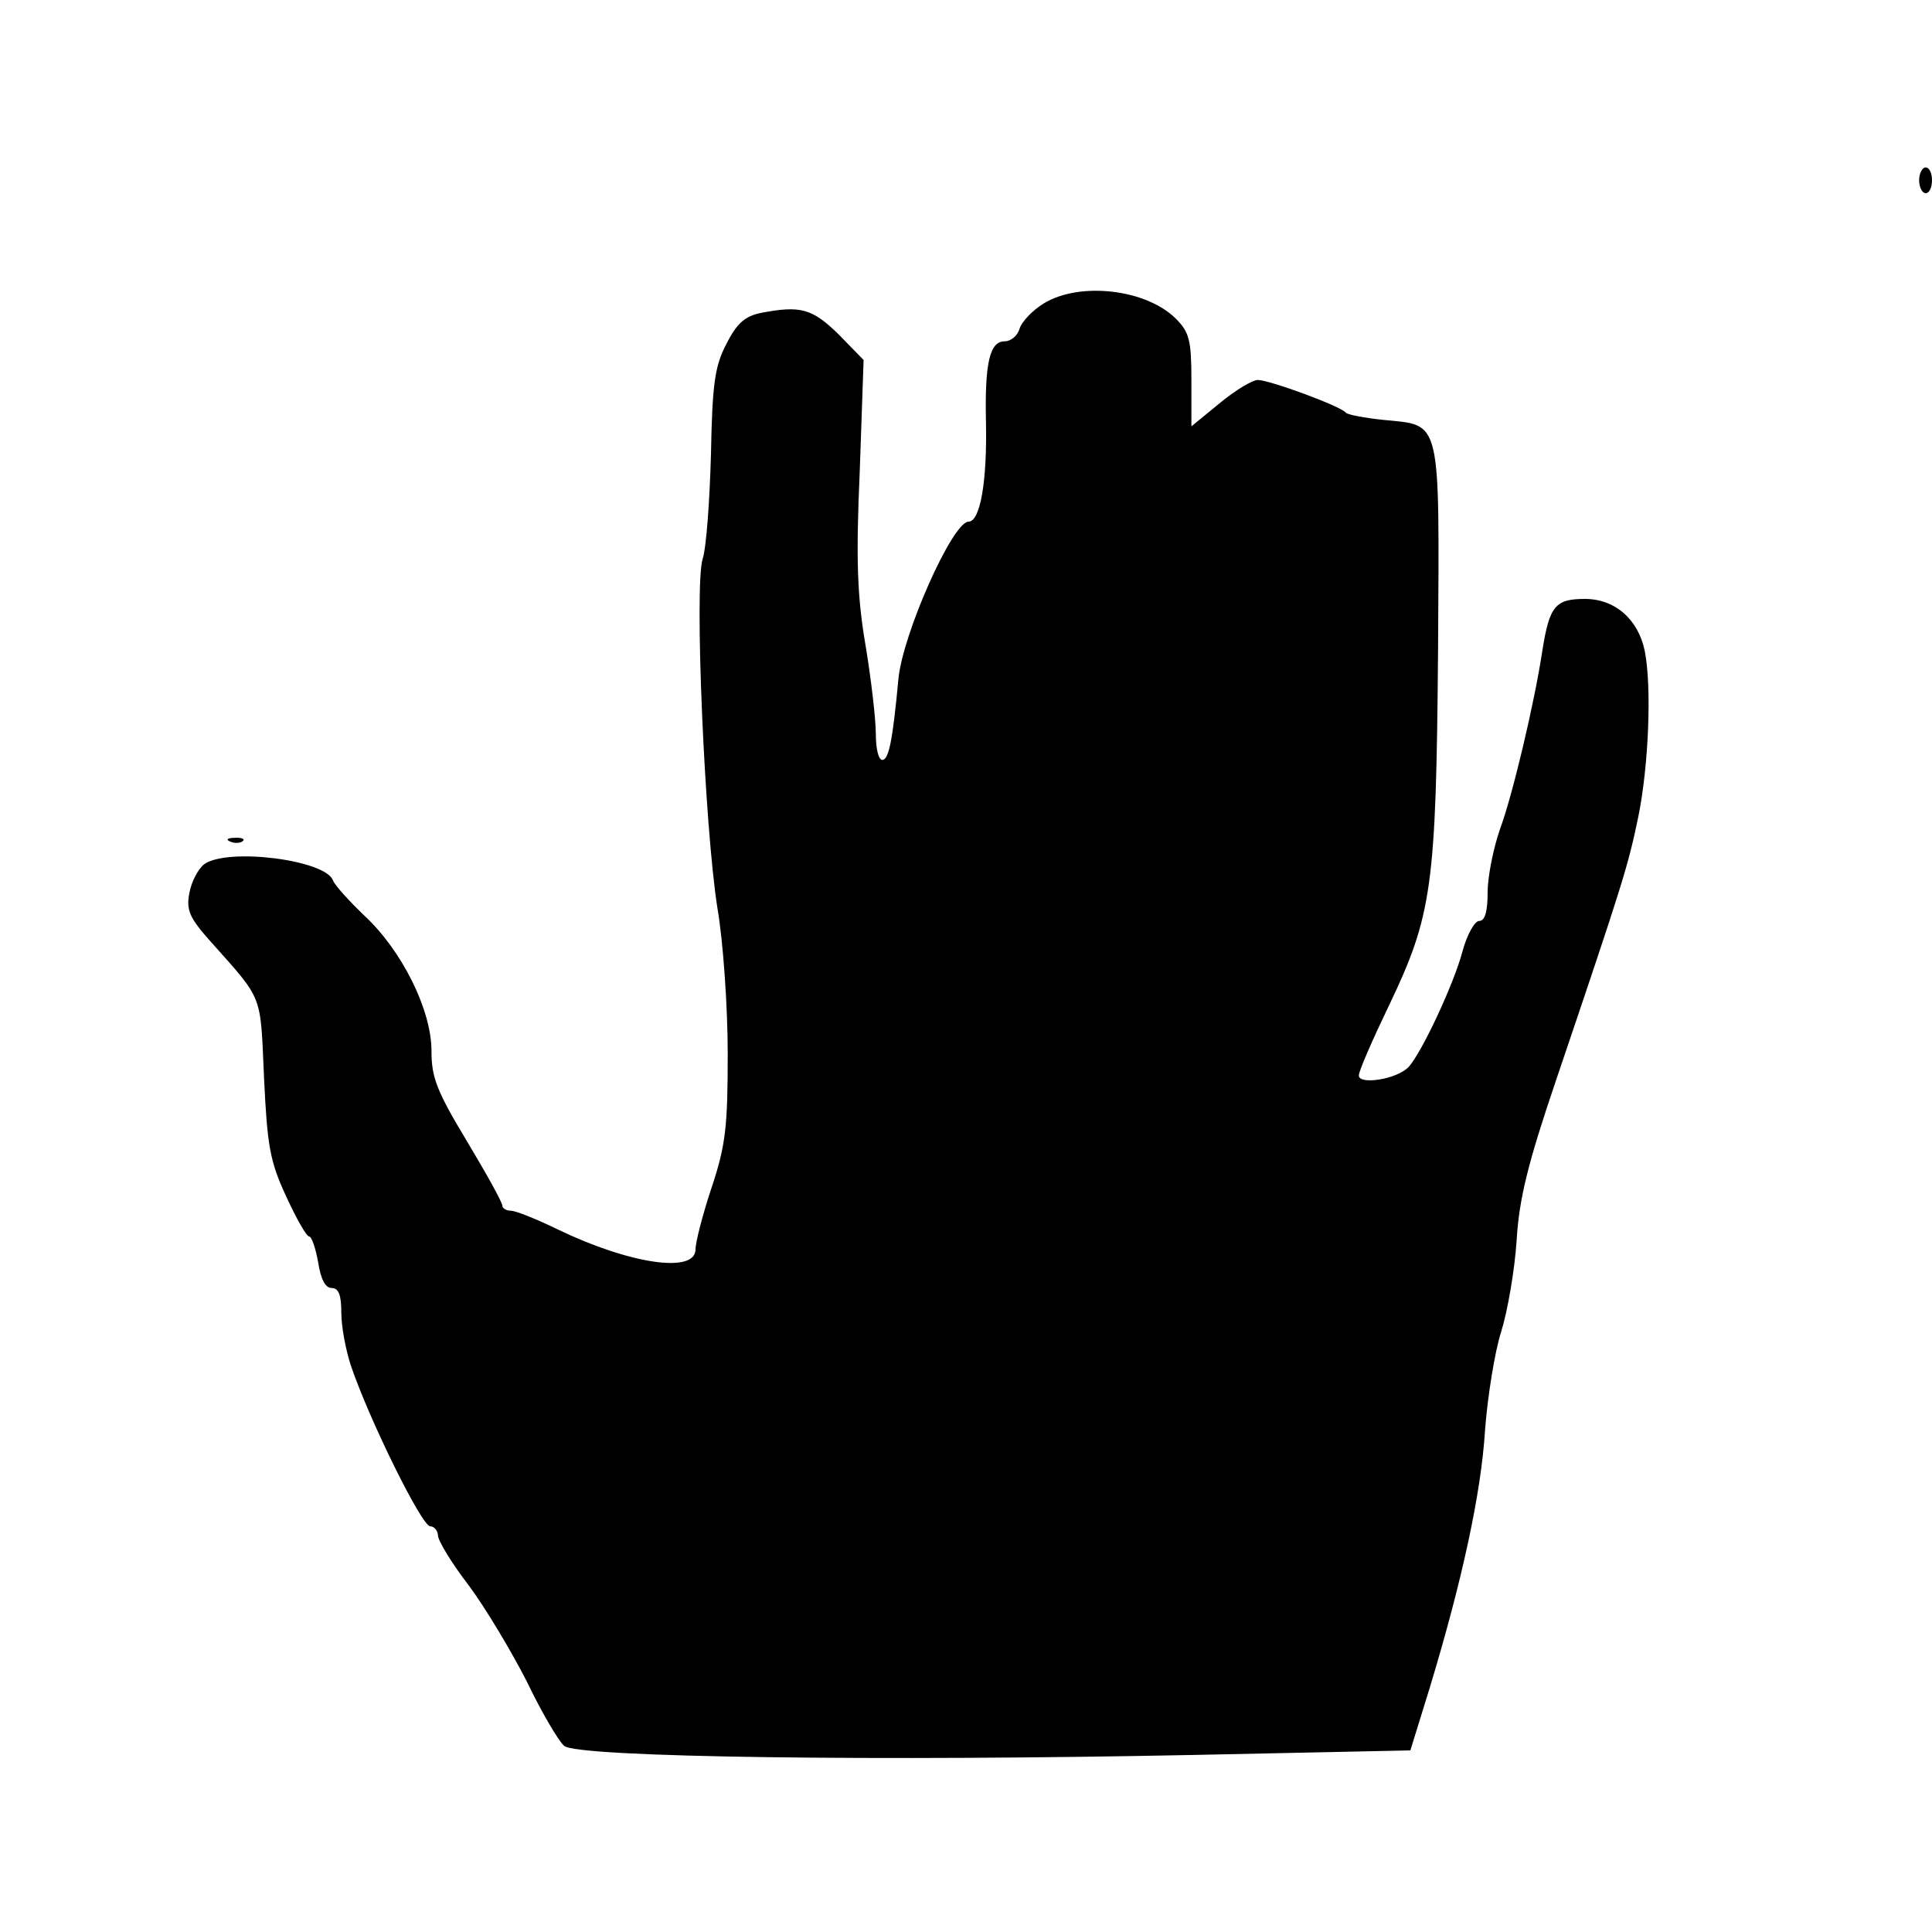 <?xml version="1.0" encoding="UTF-8" standalone="yes"?>
<svg version="1.0" xmlns="http://www.w3.org/2000/svg" width="300" height="300" viewBox="0 0 300 300" preserveAspectRatio="xMidYMid meet">
  <g transform="translate(0,300) scale(0.1,-0.1)" fill="#000000" stroke="none">
    <path d="M2980 2720 c0 -11 5 -20 10 -20 6 0 10 9 10 20 0 11 -4 20 -10 20 -5
0 -10 -9 -10 -20z"/>
    <path d="M1621 2529 c-18 -11 -35 -29 -38 -40 -3 -10 -13 -19 -23 -19 -23 0
-31 -33 -29 -125 2 -93 -9 -155 -27 -155 -25 0 -103 -176 -109 -245 -9 -96
-15 -125 -25 -125 -6 0 -10 18 -10 40 0 22 -7 84 -16 138 -13 76 -15 134 -9
270 l6 173 -39 40 c-41 40 -59 45 -121 33 -24 -5 -37 -16 -53 -48 -18 -34 -22
-62 -24 -171 -2 -71 -7 -145 -13 -163 -13 -43 3 -415 23 -542 9 -52 16 -154
16 -226 0 -113 -3 -142 -25 -208 -14 -42 -25 -85 -25 -96 0 -38 -102 -23 -214
31 -33 16 -65 29 -73 29 -7 0 -13 4 -13 8 0 5 -25 50 -55 100 -47 78 -55 99
-55 140 0 64 -46 156 -104 210 -23 22 -46 47 -49 55 -12 32 -164 51 -200 25
-9 -7 -20 -27 -23 -45 -5 -26 0 -38 33 -75 83 -93 77 -80 83 -212 5 -105 9
-129 34 -183 16 -35 32 -63 36 -63 4 0 10 -18 14 -40 4 -26 11 -40 21 -40 11
0 15 -11 15 -39 0 -21 7 -58 15 -82 29 -85 110 -249 123 -249 6 0 12 -7 12
-14 0 -8 21 -43 48 -78 26 -35 66 -102 90 -149 23 -48 49 -92 58 -100 21 -18
489 -24 981 -14 l333 7 30 97 c50 165 80 302 86 401 4 52 15 121 25 152 10 32
21 96 24 142 4 66 18 121 61 248 105 310 112 333 128 410 16 79 21 201 10 257
-10 49 -46 81 -93 81 -46 0 -55 -11 -66 -80 -12 -80 -46 -224 -66 -278 -10
-29 -19 -73 -19 -97 0 -30 -4 -45 -13 -45 -7 0 -19 -21 -26 -47 -13 -50 -64
-159 -84 -180 -18 -19 -77 -28 -77 -13 0 7 21 55 46 107 68 142 74 185 77 554
2 364 6 348 -85 357 -29 3 -55 8 -58 11 -7 10 -119 51 -137 51 -8 0 -35 -16
-59 -36 l-44 -36 0 71 c0 62 -3 75 -24 96 -46 46 -149 58 -205 24z"/>
    <path d="M358 1693 c7 -3 16 -2 19 1 4 3 -2 6 -13 5 -11 0 -14 -3 -6 -6z"/>
  </g>
</svg>